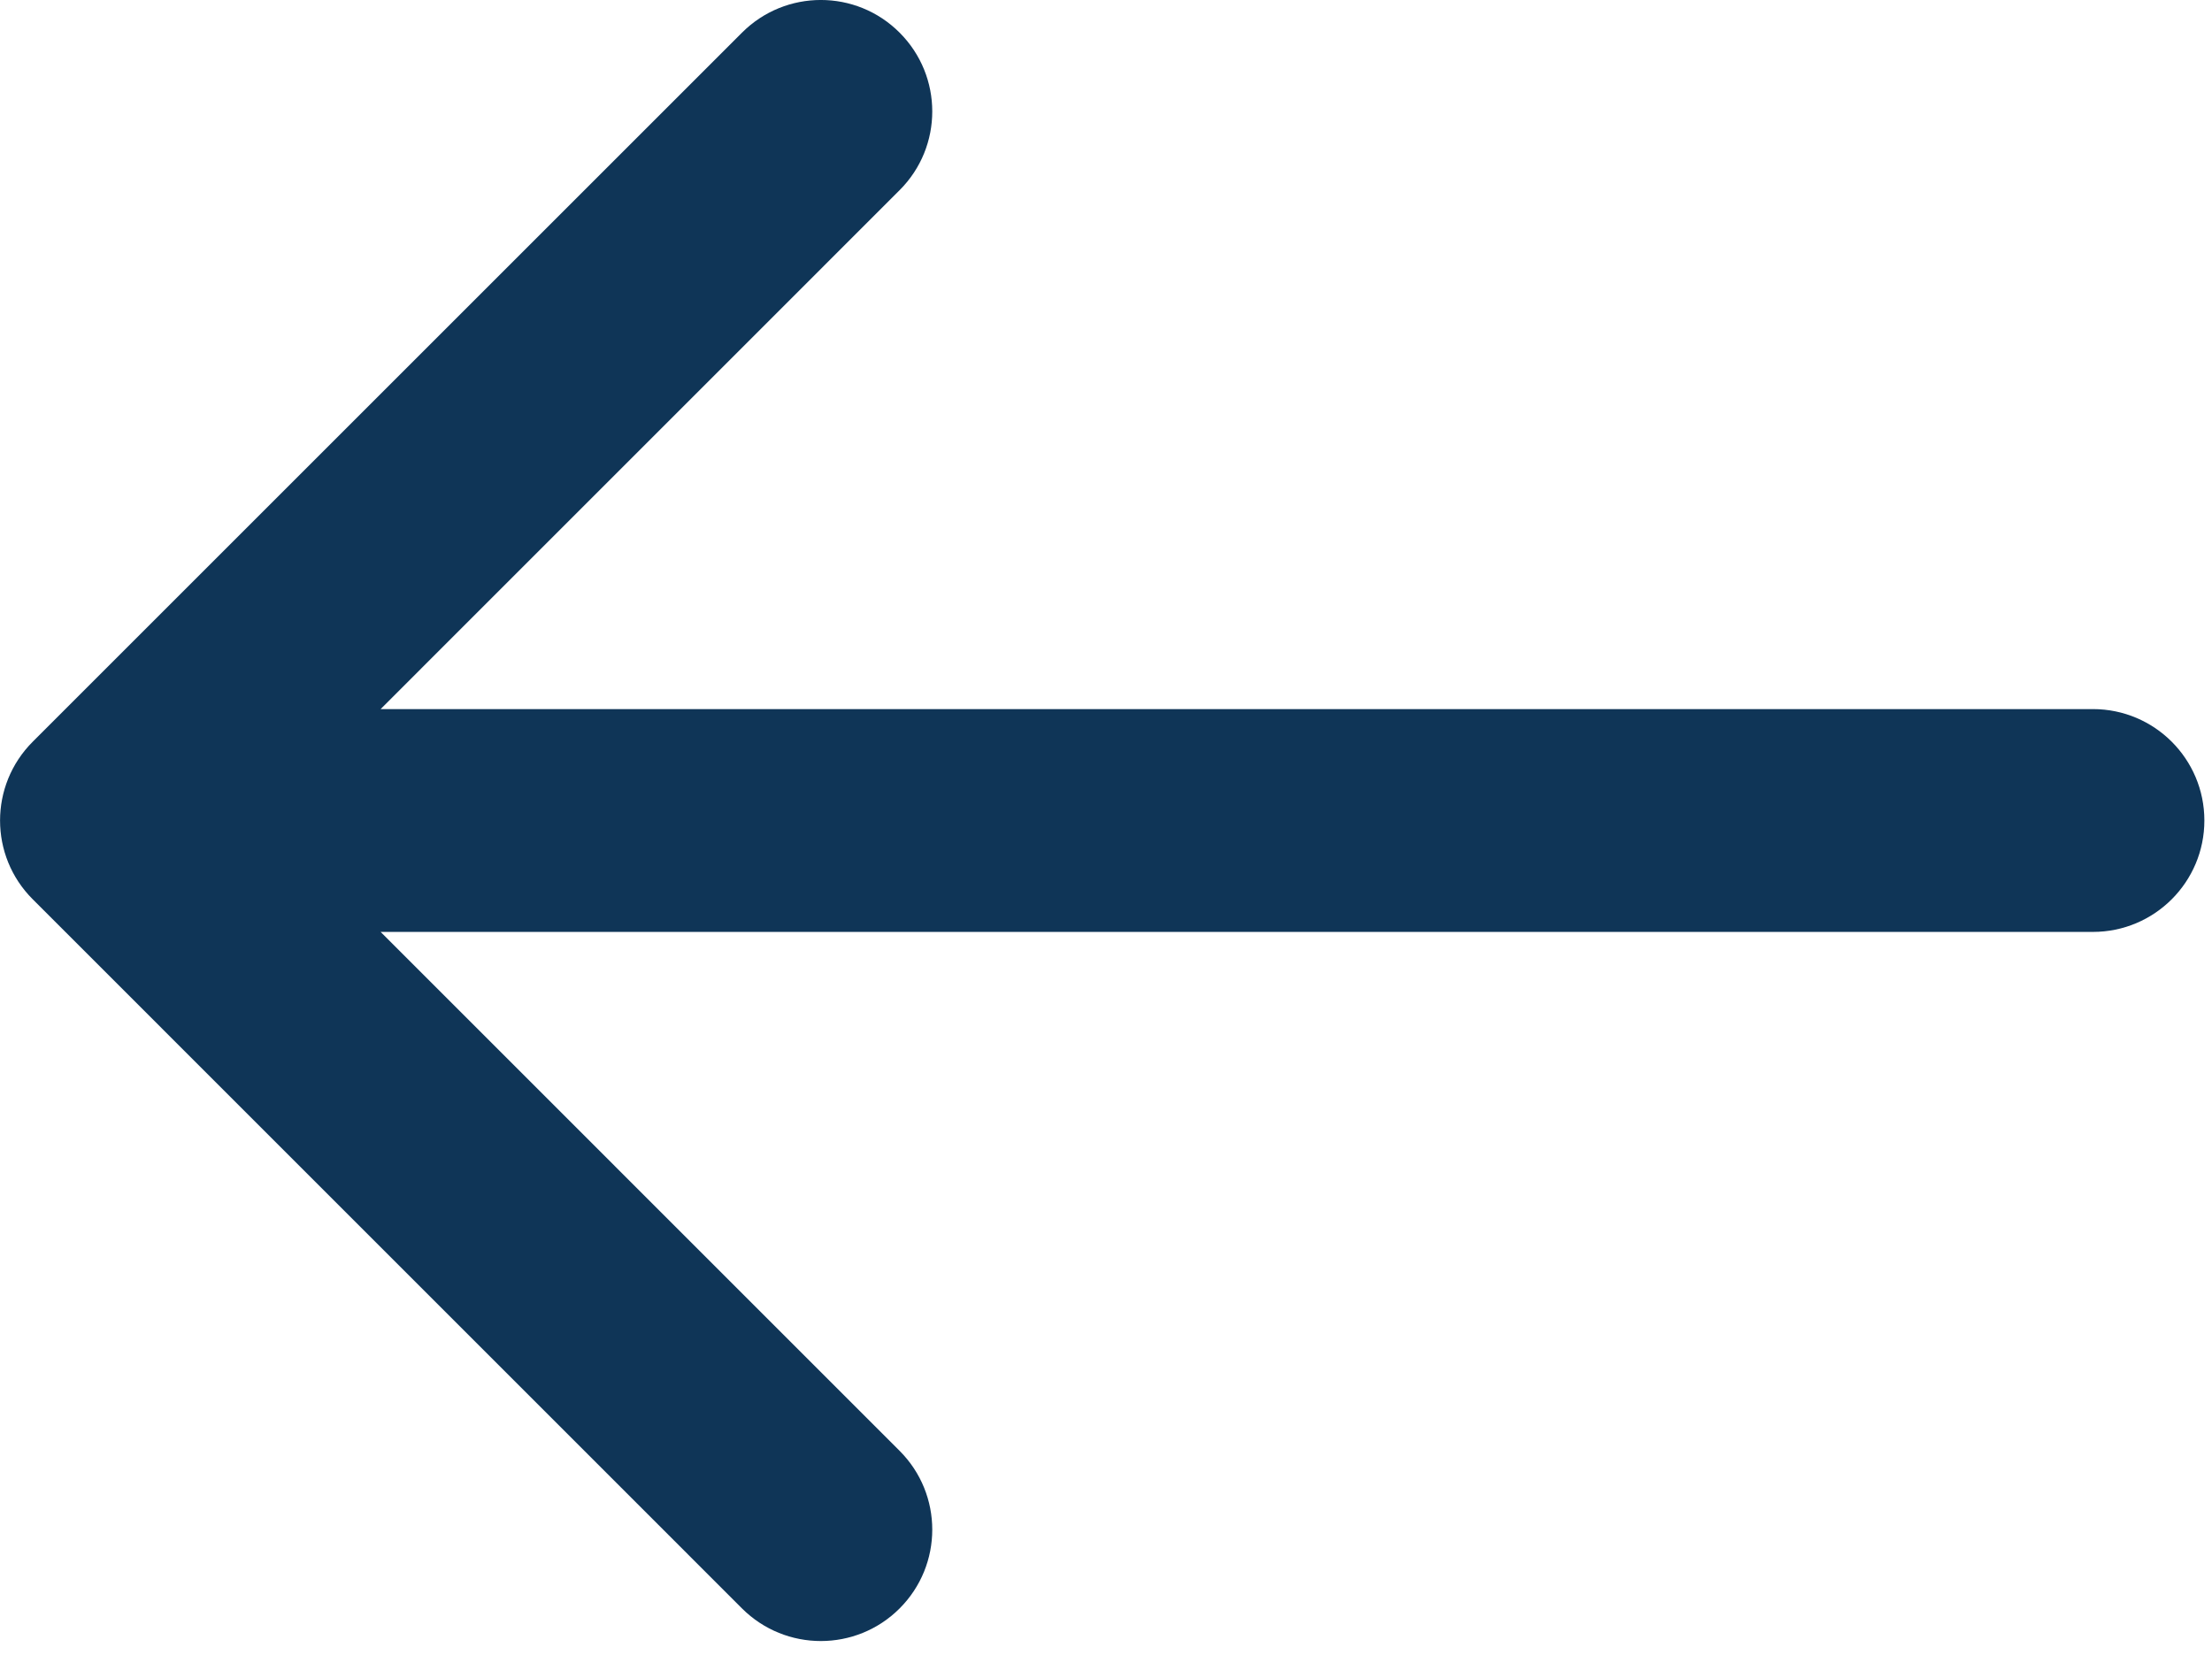 <svg width="29" height="22" viewBox="0 0 29 22" fill="none" xmlns="http://www.w3.org/2000/svg">
<path fill-rule="evenodd" clip-rule="evenodd" d="M9.728 21.093L0.429 11.793C-0.142 11.223 -0.142 10.298 0.429 9.727L9.728 0.428C10.299 -0.143 11.224 -0.143 11.794 0.428C12.365 0.999 12.365 1.924 11.794 2.494L4.99 9.299L27.439 9.299C28.246 9.299 28.9 9.953 28.9 10.76C28.9 11.567 28.246 12.221 27.439 12.221L4.99 12.221L11.794 19.026C12.365 19.597 12.365 20.522 11.794 21.093C11.224 21.663 10.299 21.663 9.728 21.093Z" fill="#0F3557"/>
</svg>
